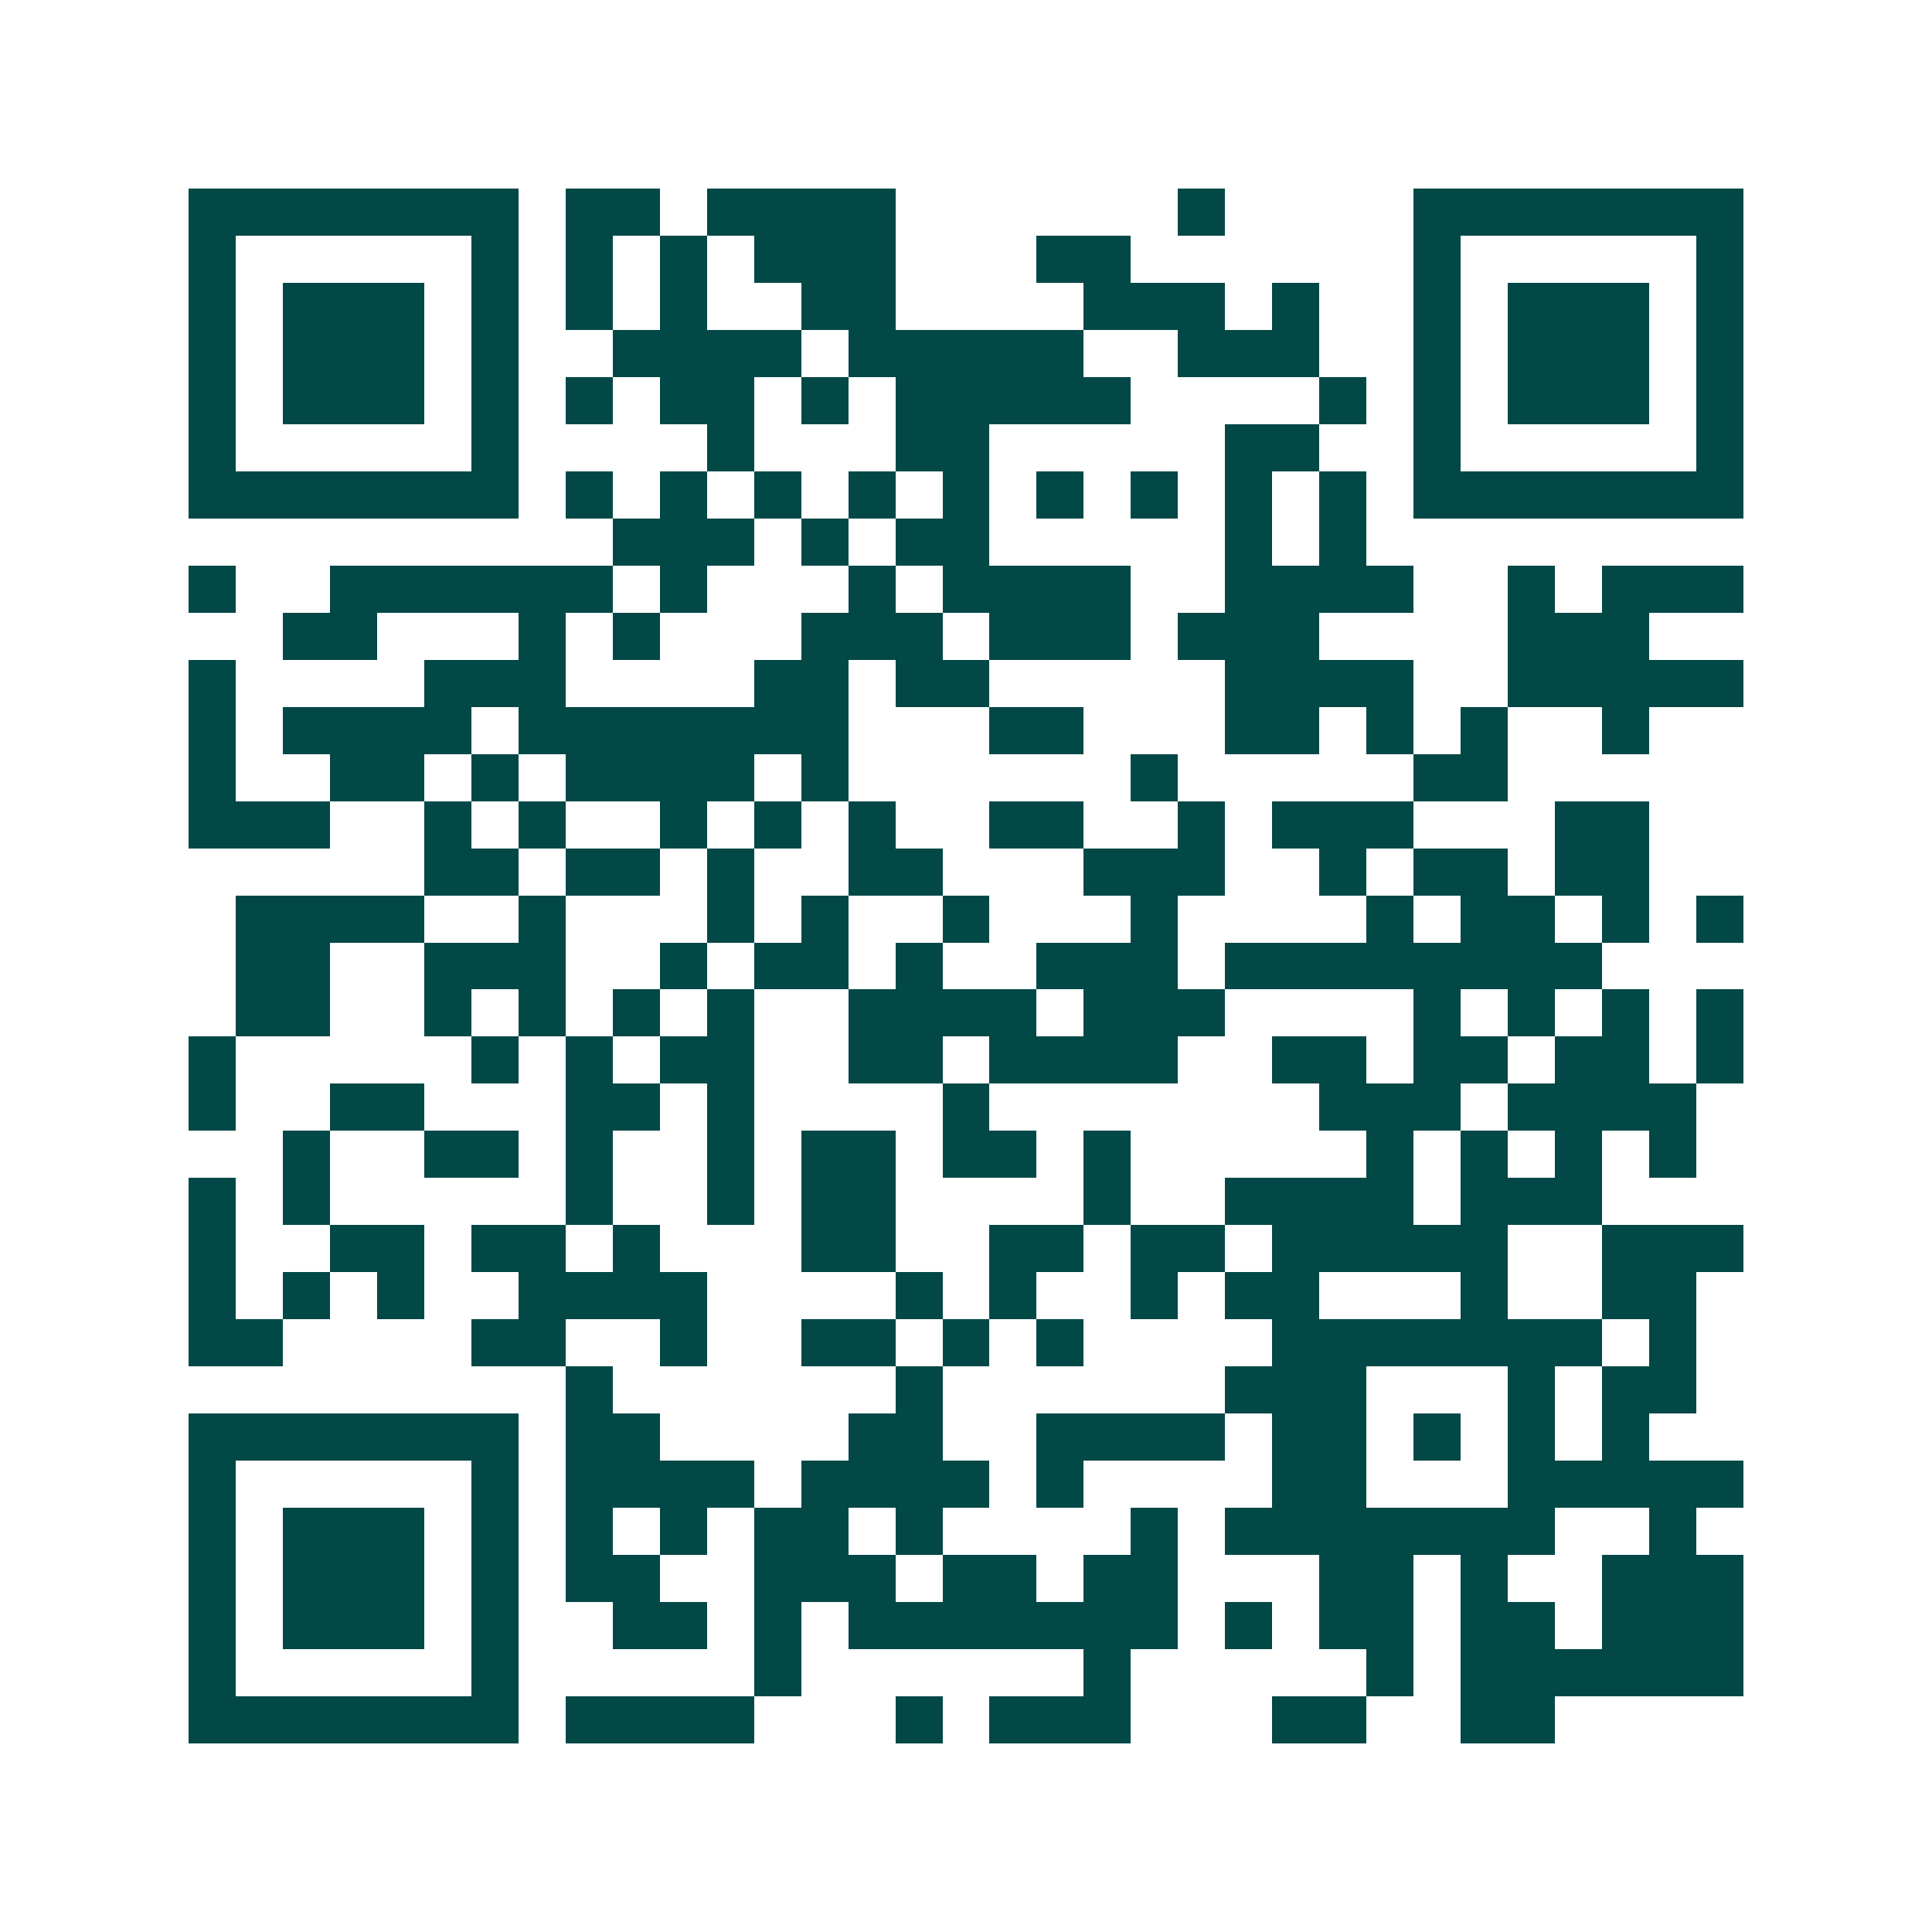 <svg xmlns="http://www.w3.org/2000/svg" width="200" height="200" viewBox="0 0 41 41" shape-rendering="crispEdges"><path fill="#ffffff" d="M0 0h41v41H0z"/><path stroke="#014847" d="M4 4.5h7m1 0h2m1 0h4m6 0h1m4 0h7M4 5.5h1m5 0h1m1 0h1m1 0h1m1 0h3m3 0h2m6 0h1m5 0h1M4 6.5h1m1 0h3m1 0h1m1 0h1m1 0h1m2 0h2m4 0h3m1 0h1m2 0h1m1 0h3m1 0h1M4 7.5h1m1 0h3m1 0h1m2 0h4m1 0h5m2 0h3m2 0h1m1 0h3m1 0h1M4 8.5h1m1 0h3m1 0h1m1 0h1m1 0h2m1 0h1m1 0h5m4 0h1m1 0h1m1 0h3m1 0h1M4 9.5h1m5 0h1m4 0h1m3 0h2m5 0h2m2 0h1m5 0h1M4 10.5h7m1 0h1m1 0h1m1 0h1m1 0h1m1 0h1m1 0h1m1 0h1m1 0h1m1 0h1m1 0h7M13 11.5h3m1 0h1m1 0h2m5 0h1m1 0h1M4 12.5h1m2 0h6m1 0h1m3 0h1m1 0h4m2 0h4m2 0h1m1 0h3M6 13.5h2m3 0h1m1 0h1m3 0h3m1 0h3m1 0h3m4 0h3M4 14.5h1m4 0h3m4 0h2m1 0h2m5 0h4m2 0h5M4 15.5h1m1 0h4m1 0h7m3 0h2m3 0h2m1 0h1m1 0h1m2 0h1M4 16.5h1m2 0h2m1 0h1m1 0h4m1 0h1m6 0h1m5 0h2M4 17.5h3m2 0h1m1 0h1m2 0h1m1 0h1m1 0h1m2 0h2m2 0h1m1 0h3m3 0h2M9 18.5h2m1 0h2m1 0h1m2 0h2m3 0h3m2 0h1m1 0h2m1 0h2M5 19.5h4m2 0h1m3 0h1m1 0h1m2 0h1m3 0h1m4 0h1m1 0h2m1 0h1m1 0h1M5 20.5h2m2 0h3m2 0h1m1 0h2m1 0h1m2 0h3m1 0h8M5 21.5h2m2 0h1m1 0h1m1 0h1m1 0h1m2 0h4m1 0h3m4 0h1m1 0h1m1 0h1m1 0h1M4 22.5h1m5 0h1m1 0h1m1 0h2m2 0h2m1 0h4m2 0h2m1 0h2m1 0h2m1 0h1M4 23.5h1m2 0h2m3 0h2m1 0h1m4 0h1m7 0h3m1 0h4M6 24.5h1m2 0h2m1 0h1m2 0h1m1 0h2m1 0h2m1 0h1m5 0h1m1 0h1m1 0h1m1 0h1M4 25.5h1m1 0h1m5 0h1m2 0h1m1 0h2m4 0h1m2 0h4m1 0h3M4 26.5h1m2 0h2m1 0h2m1 0h1m3 0h2m2 0h2m1 0h2m1 0h5m2 0h3M4 27.5h1m1 0h1m1 0h1m2 0h4m4 0h1m1 0h1m2 0h1m1 0h2m3 0h1m2 0h2M4 28.5h2m4 0h2m2 0h1m2 0h2m1 0h1m1 0h1m4 0h7m1 0h1M12 29.5h1m6 0h1m6 0h3m3 0h1m1 0h2M4 30.5h7m1 0h2m4 0h2m2 0h4m1 0h2m1 0h1m1 0h1m1 0h1M4 31.5h1m5 0h1m1 0h4m1 0h4m1 0h1m4 0h2m3 0h5M4 32.5h1m1 0h3m1 0h1m1 0h1m1 0h1m1 0h2m1 0h1m4 0h1m1 0h7m2 0h1M4 33.5h1m1 0h3m1 0h1m1 0h2m2 0h3m1 0h2m1 0h2m3 0h2m1 0h1m2 0h3M4 34.5h1m1 0h3m1 0h1m2 0h2m1 0h1m1 0h7m1 0h1m1 0h2m1 0h2m1 0h3M4 35.5h1m5 0h1m5 0h1m6 0h1m5 0h1m1 0h6M4 36.5h7m1 0h4m3 0h1m1 0h3m3 0h2m2 0h2"/></svg>
